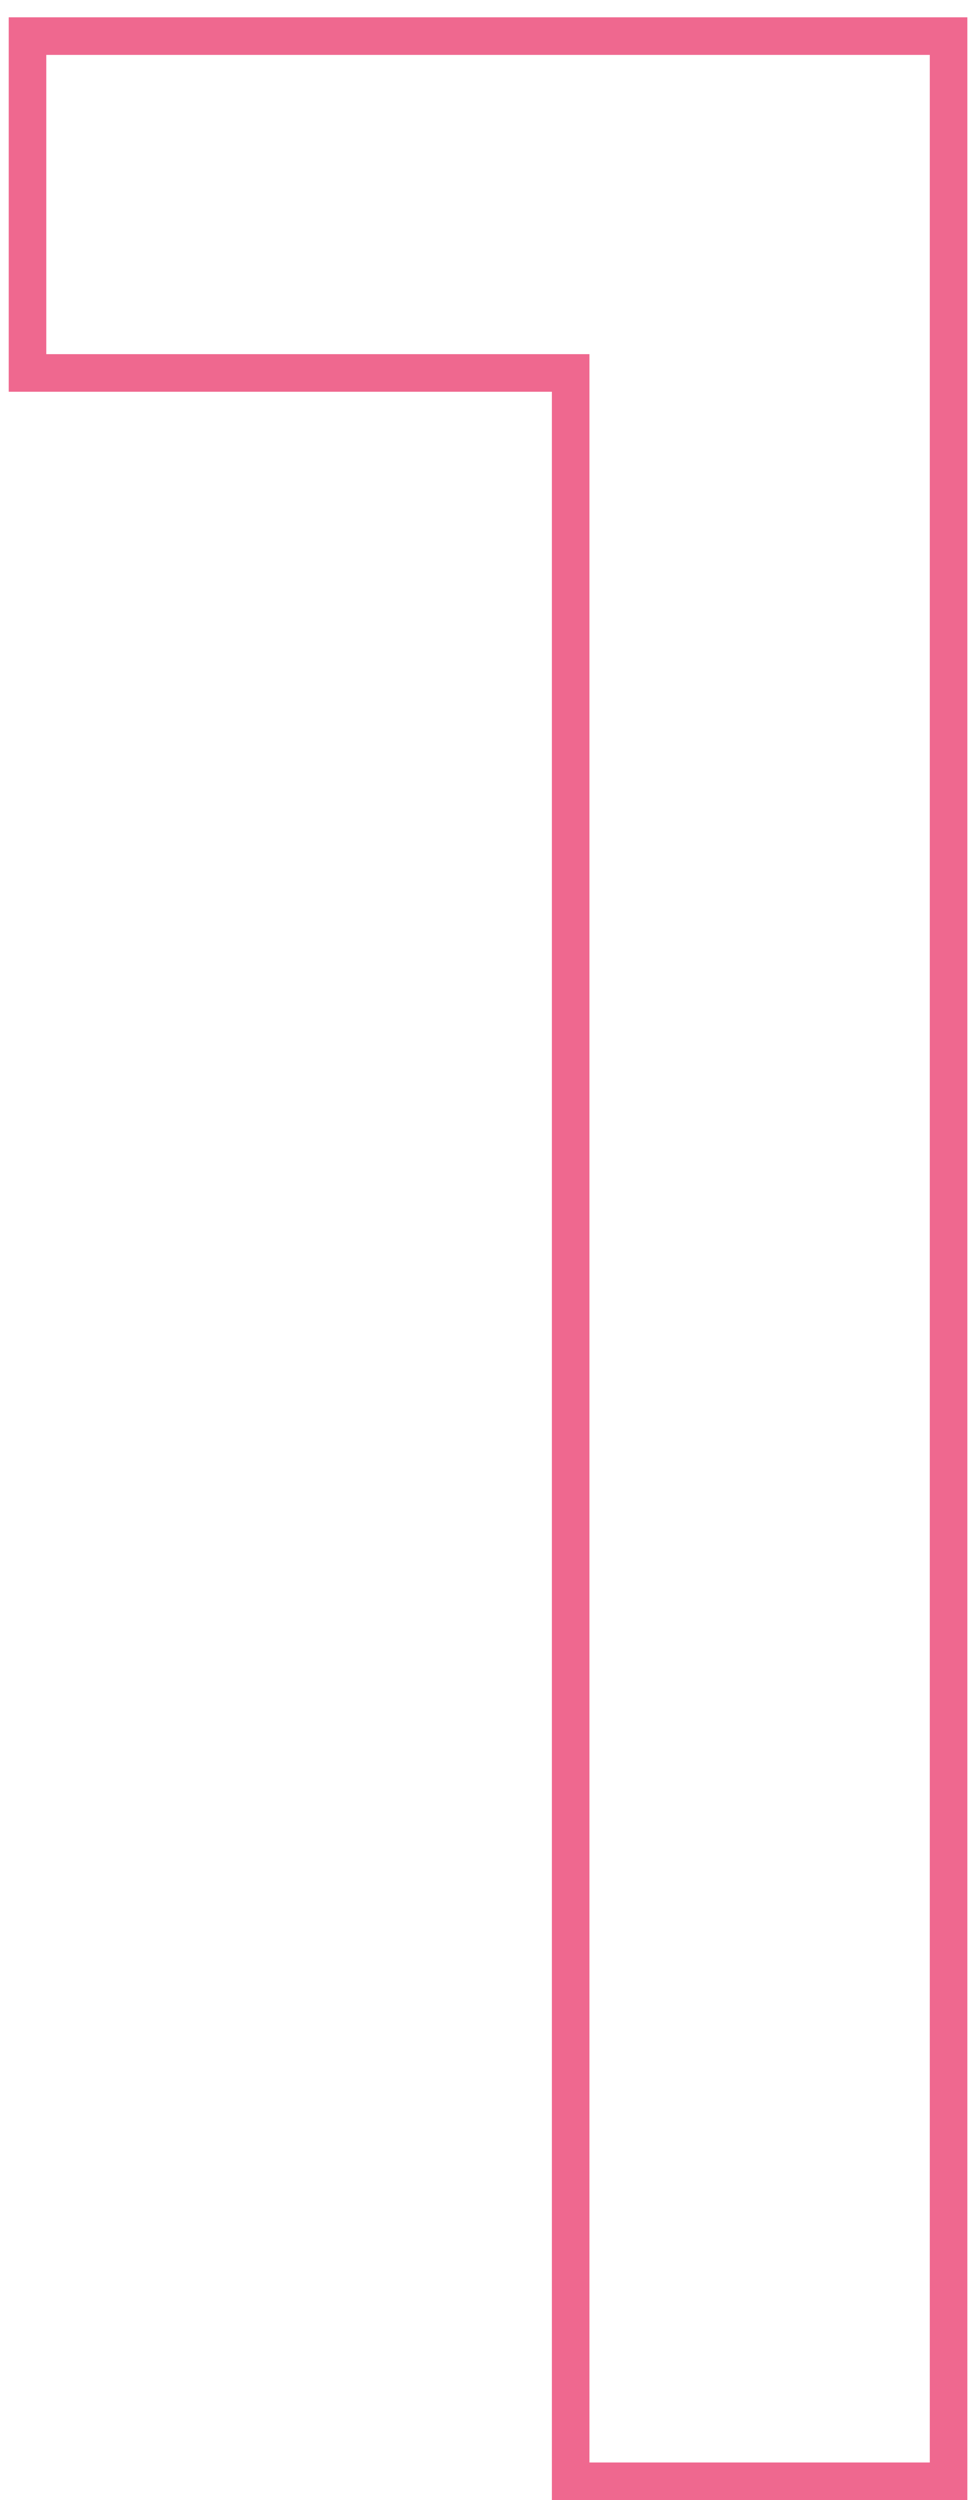 <?xml version="1.0" encoding="UTF-8"?> <svg xmlns="http://www.w3.org/2000/svg" width="52" height="133" viewBox="0 0 52 133" fill="none"> <path fill-rule="evenodd" clip-rule="evenodd" d="M29.373 133V20.84H0.464V0.921H51.487V133H29.373ZM31.373 18.84V131H49.487V2.921H2.464V18.84H31.373Z" fill="#EF688F"></path> </svg> 